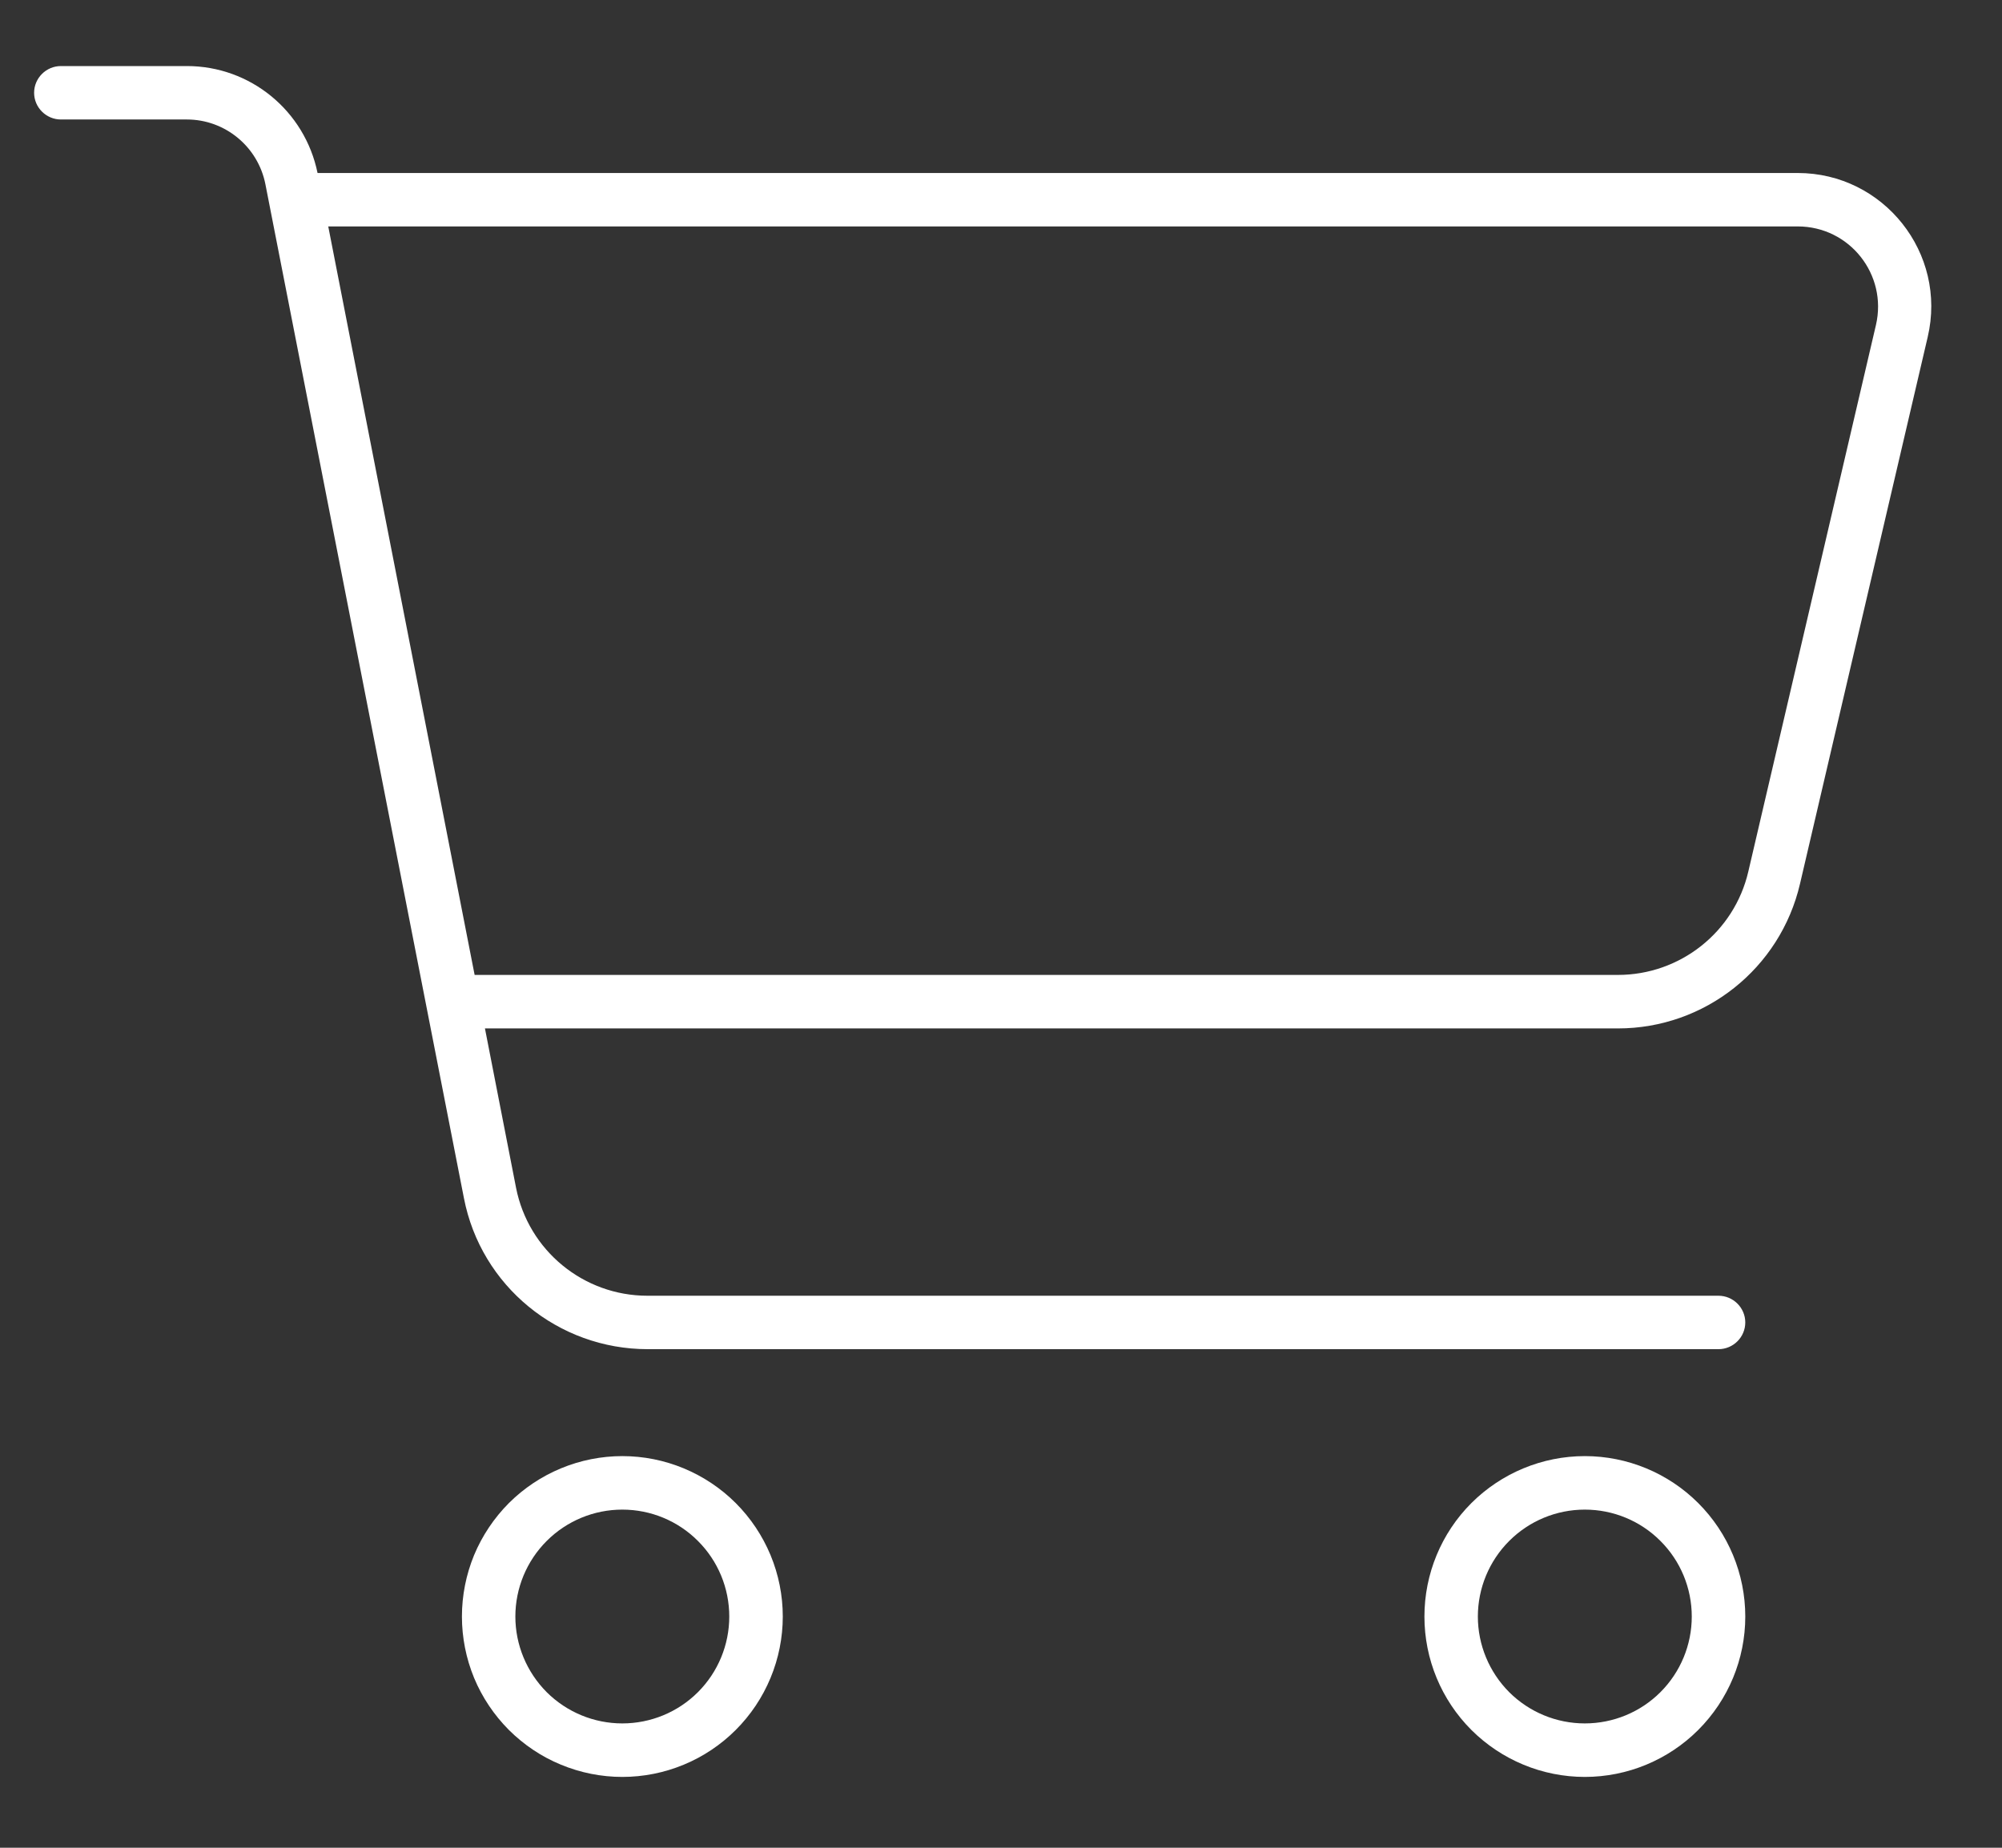 <svg width="26" height="24" viewBox="0 0 26 24" fill="none" xmlns="http://www.w3.org/2000/svg">
<rect x="0" y="0" width="26" height="24" fill="#333333" stroke="none"/>
<path d="M0.791 0.858C0.6 0.858 0.443 1.014 0.443 1.205C0.443 1.396 0.6 1.552 0.791 1.552H2.427C2.922 1.552 3.351 1.904 3.447 2.394L6.025 15.562C6.246 16.704 7.249 17.524 8.412 17.524H22.318C22.509 17.524 22.666 17.368 22.666 17.177C22.666 16.986 22.509 16.83 22.318 16.83H8.408C7.579 16.83 6.863 16.244 6.702 15.428L6.298 13.358H21.012C22.14 13.358 23.121 12.581 23.377 11.478L25.035 4.378C25.291 3.288 24.462 2.247 23.347 2.247H4.124C3.959 1.439 3.252 0.858 2.427 0.858H0.791ZM4.263 2.941H23.347C24.02 2.941 24.515 3.566 24.363 4.221L22.705 11.322C22.522 12.108 21.819 12.663 21.012 12.663H6.164L4.263 2.941ZM6.693 20.997C6.693 20.628 6.84 20.275 7.1 20.015C7.361 19.754 7.714 19.608 8.082 19.608C8.451 19.608 8.804 19.754 9.064 20.015C9.325 20.275 9.471 20.628 9.471 20.997C9.471 21.365 9.325 21.718 9.064 21.979C8.804 22.239 8.451 22.385 8.082 22.385C7.714 22.385 7.361 22.239 7.1 21.979C6.84 21.718 6.693 21.365 6.693 20.997ZM10.166 20.997C10.166 20.723 10.112 20.452 10.007 20.199C9.902 19.947 9.749 19.717 9.555 19.523C9.362 19.33 9.132 19.177 8.88 19.072C8.627 18.967 8.356 18.913 8.082 18.913C7.809 18.913 7.538 18.967 7.285 19.072C7.032 19.177 6.803 19.33 6.609 19.523C6.416 19.717 6.262 19.947 6.157 20.199C6.053 20.452 5.999 20.723 5.999 20.997C5.999 21.27 6.053 21.541 6.157 21.794C6.262 22.047 6.416 22.276 6.609 22.47C6.803 22.663 7.032 22.817 7.285 22.921C7.538 23.026 7.809 23.08 8.082 23.08C8.356 23.08 8.627 23.026 8.88 22.921C9.132 22.817 9.362 22.663 9.555 22.47C9.749 22.276 9.902 22.047 10.007 21.794C10.112 21.541 10.166 21.27 10.166 20.997ZM20.582 19.608C20.951 19.608 21.304 19.754 21.564 20.015C21.825 20.275 21.971 20.628 21.971 20.997C21.971 21.365 21.825 21.718 21.564 21.979C21.304 22.239 20.951 22.385 20.582 22.385C20.214 22.385 19.861 22.239 19.6 21.979C19.34 21.718 19.193 21.365 19.193 20.997C19.193 20.628 19.34 20.275 19.6 20.015C19.861 19.754 20.214 19.608 20.582 19.608ZM20.582 23.08C21.135 23.08 21.665 22.86 22.055 22.47C22.446 22.079 22.666 21.549 22.666 20.997C22.666 20.444 22.446 19.914 22.055 19.523C21.665 19.133 21.135 18.913 20.582 18.913C20.03 18.913 19.5 19.133 19.109 19.523C18.718 19.914 18.499 20.444 18.499 20.997C18.499 21.549 18.718 22.079 19.109 22.47C19.5 22.86 20.03 23.08 20.582 23.08Z" fill="white"/>
</svg>
